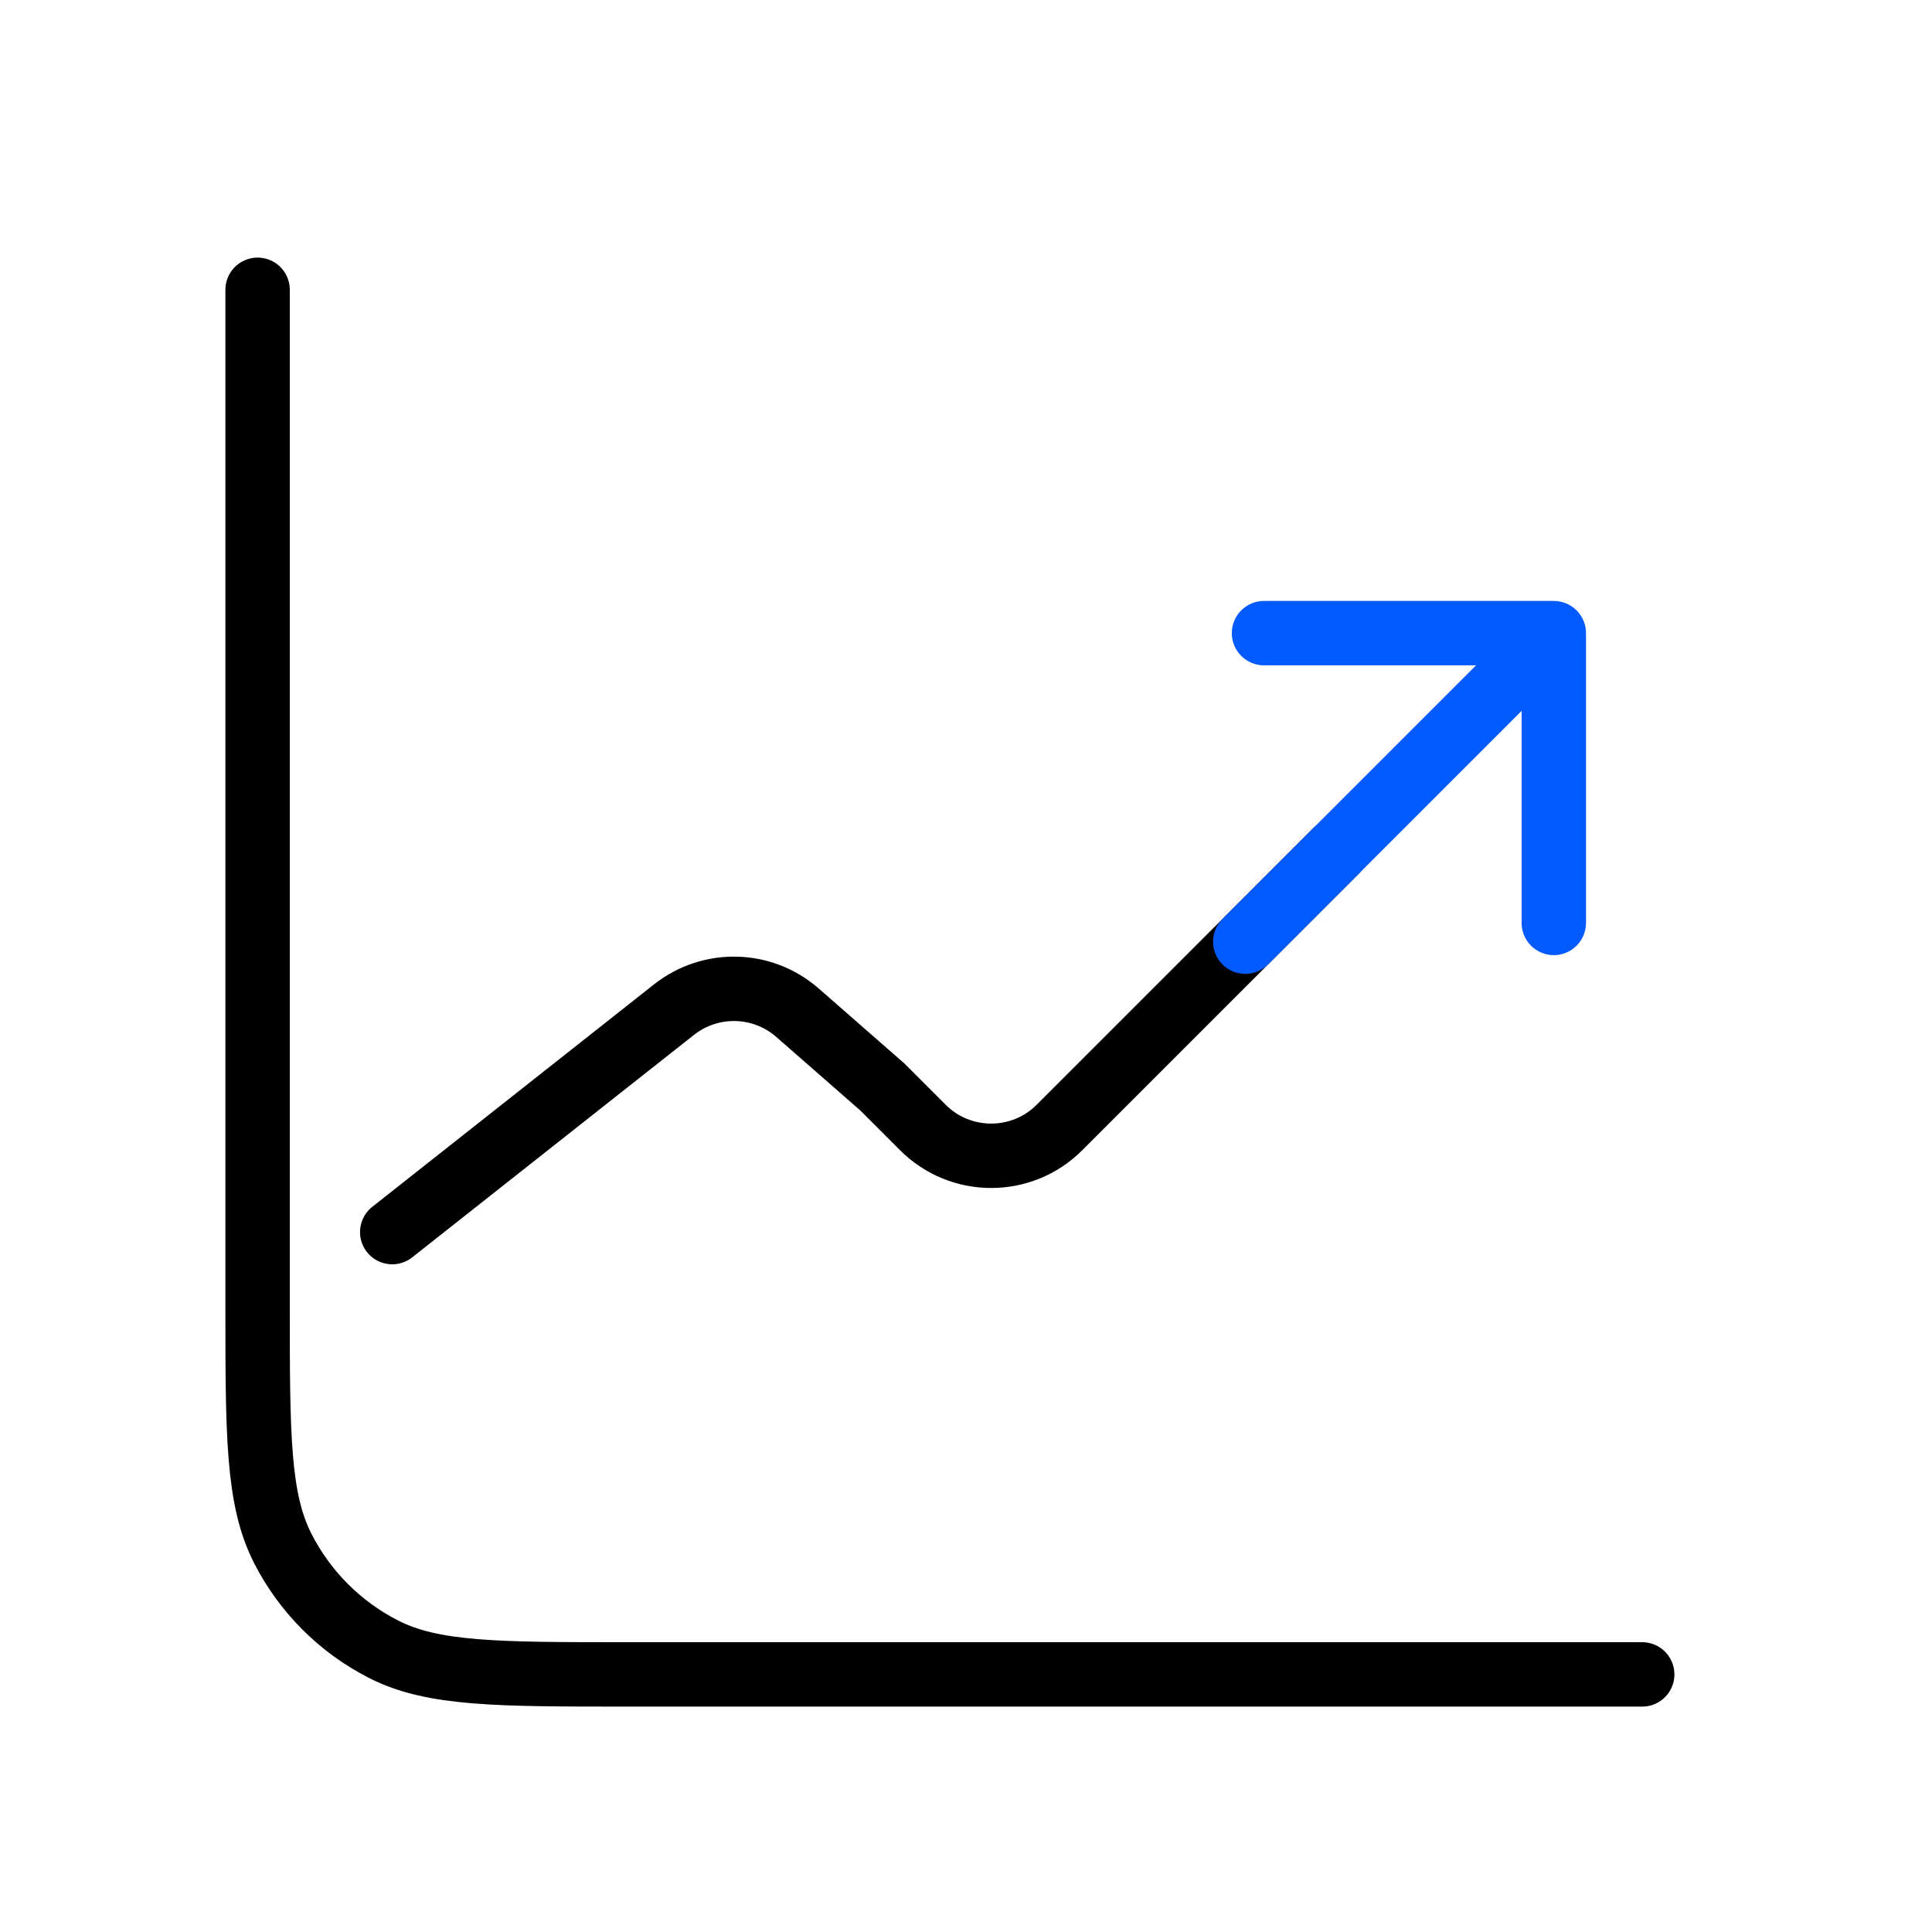 <svg width="60" height="60" viewBox="0 0 60 60" fill="none" xmlns="http://www.w3.org/2000/svg">
<path d="M51 52H19.467C15.453 52 13.446 52 11.913 51.219C10.565 50.532 9.468 49.435 8.781 48.087C8 46.554 8 44.547 8 40.533V9" stroke="black" stroke-width="2" stroke-linecap="round" stroke-linejoin="round"/>
<path d="M12.181 38.264L20.933 31.354C22.067 30.459 23.679 30.499 24.767 31.451L27.4 33.755L28.66 35.015C29.832 36.187 31.732 36.187 32.903 35.015L41.491 26.427" stroke="black" stroke-width="2" stroke-linecap="round"/>
<path d="M37.966 28.538C37.575 28.929 37.575 29.562 37.966 29.952C38.356 30.343 38.989 30.343 39.38 29.952L37.966 28.538ZM49.255 19.663C49.255 19.11 48.807 18.663 48.255 18.663H39.255C38.703 18.663 38.255 19.11 38.255 19.663C38.255 20.215 38.703 20.663 39.255 20.663H47.255V28.663C47.255 29.215 47.703 29.663 48.255 29.663C48.807 29.663 49.255 29.215 49.255 28.663V19.663ZM39.38 29.952L48.962 20.37L47.548 18.956L37.966 28.538L39.38 29.952Z" fill="#035BFF"/>
</svg>

